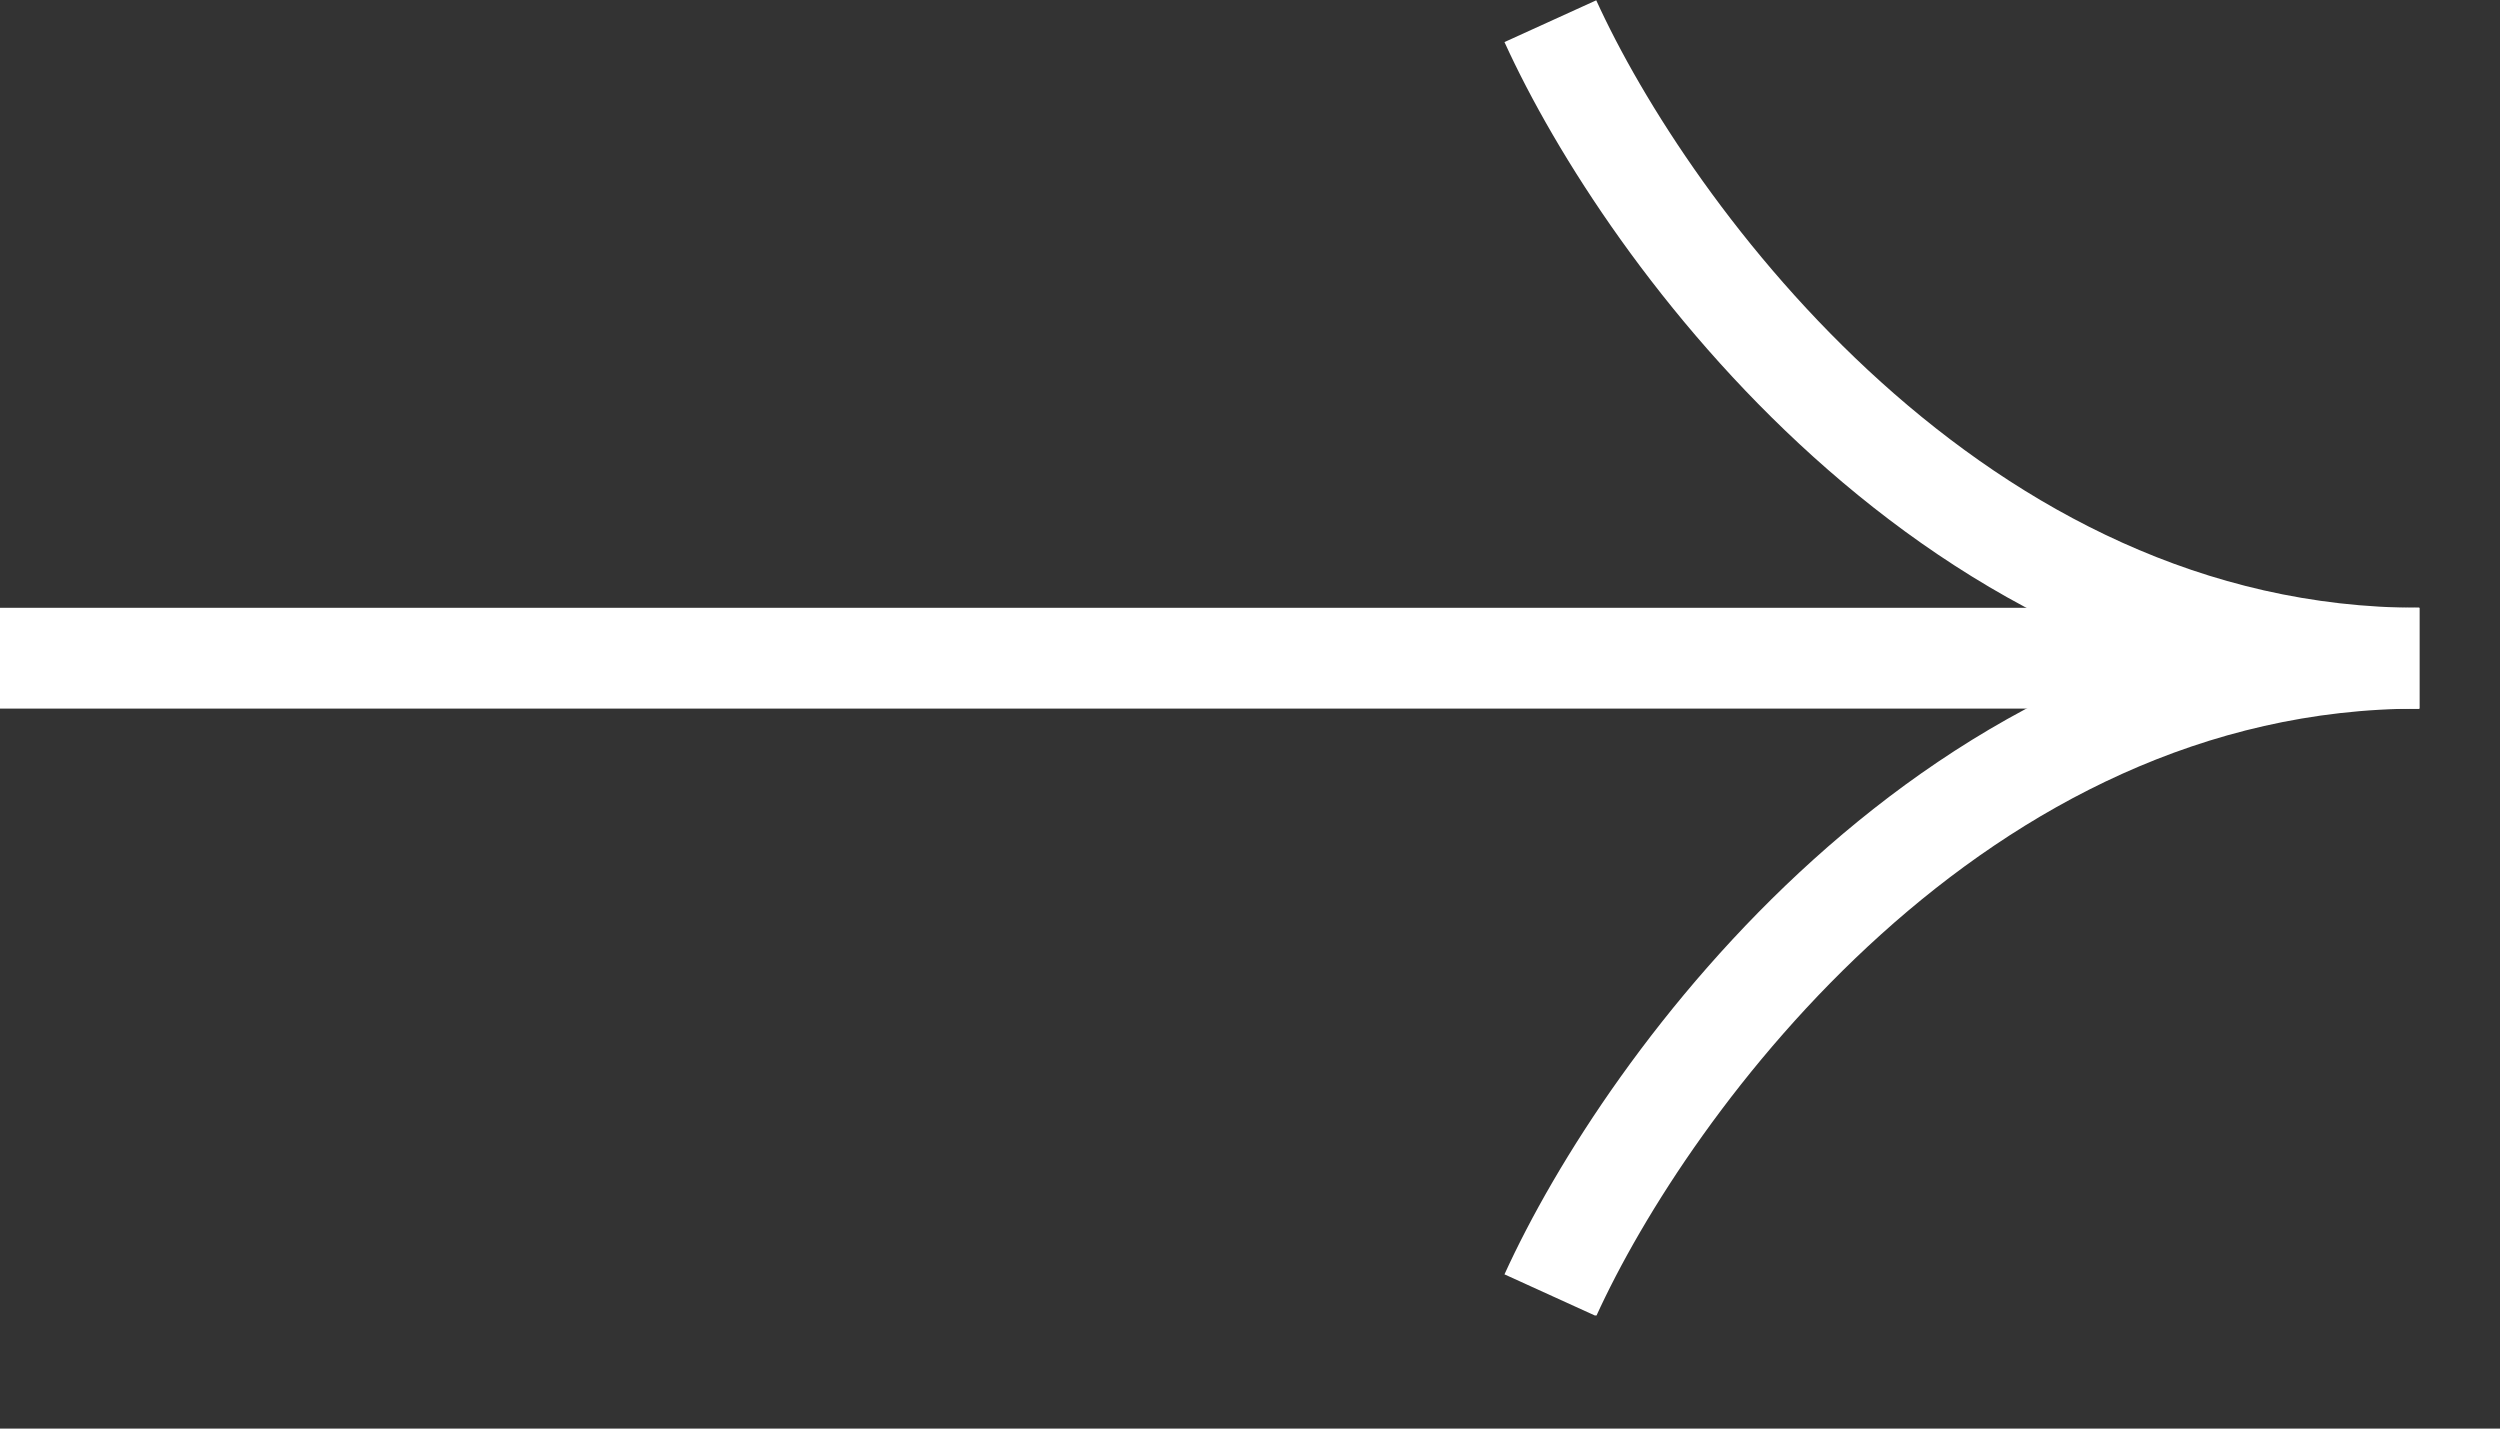 <svg width="21" height="12" viewBox="0 0 21 12" fill="none" xmlns="http://www.w3.org/2000/svg">
<rect x="0" y="0" width="21" height="12" fill="#333333" stroke="none"/>
<g clip-path="url(#clip0_321_52789)">
<path d="M0 5.529H20.322" stroke="white" stroke-width="0.847"/>
<path d="M13.023 10.88C13.836 9.094 16.427 5.529 20.322 5.529" stroke="white" stroke-width="0.847"/>
<path d="M13.023 0.178C13.836 1.964 16.427 5.529 20.322 5.529" stroke="white" stroke-width="0.847"/>
</g>
<defs>
<clipPath id="clip0_321_52789">
<rect width="20.322" height="11.05" fill="white"/>
</clipPath>
</defs>
</svg>
